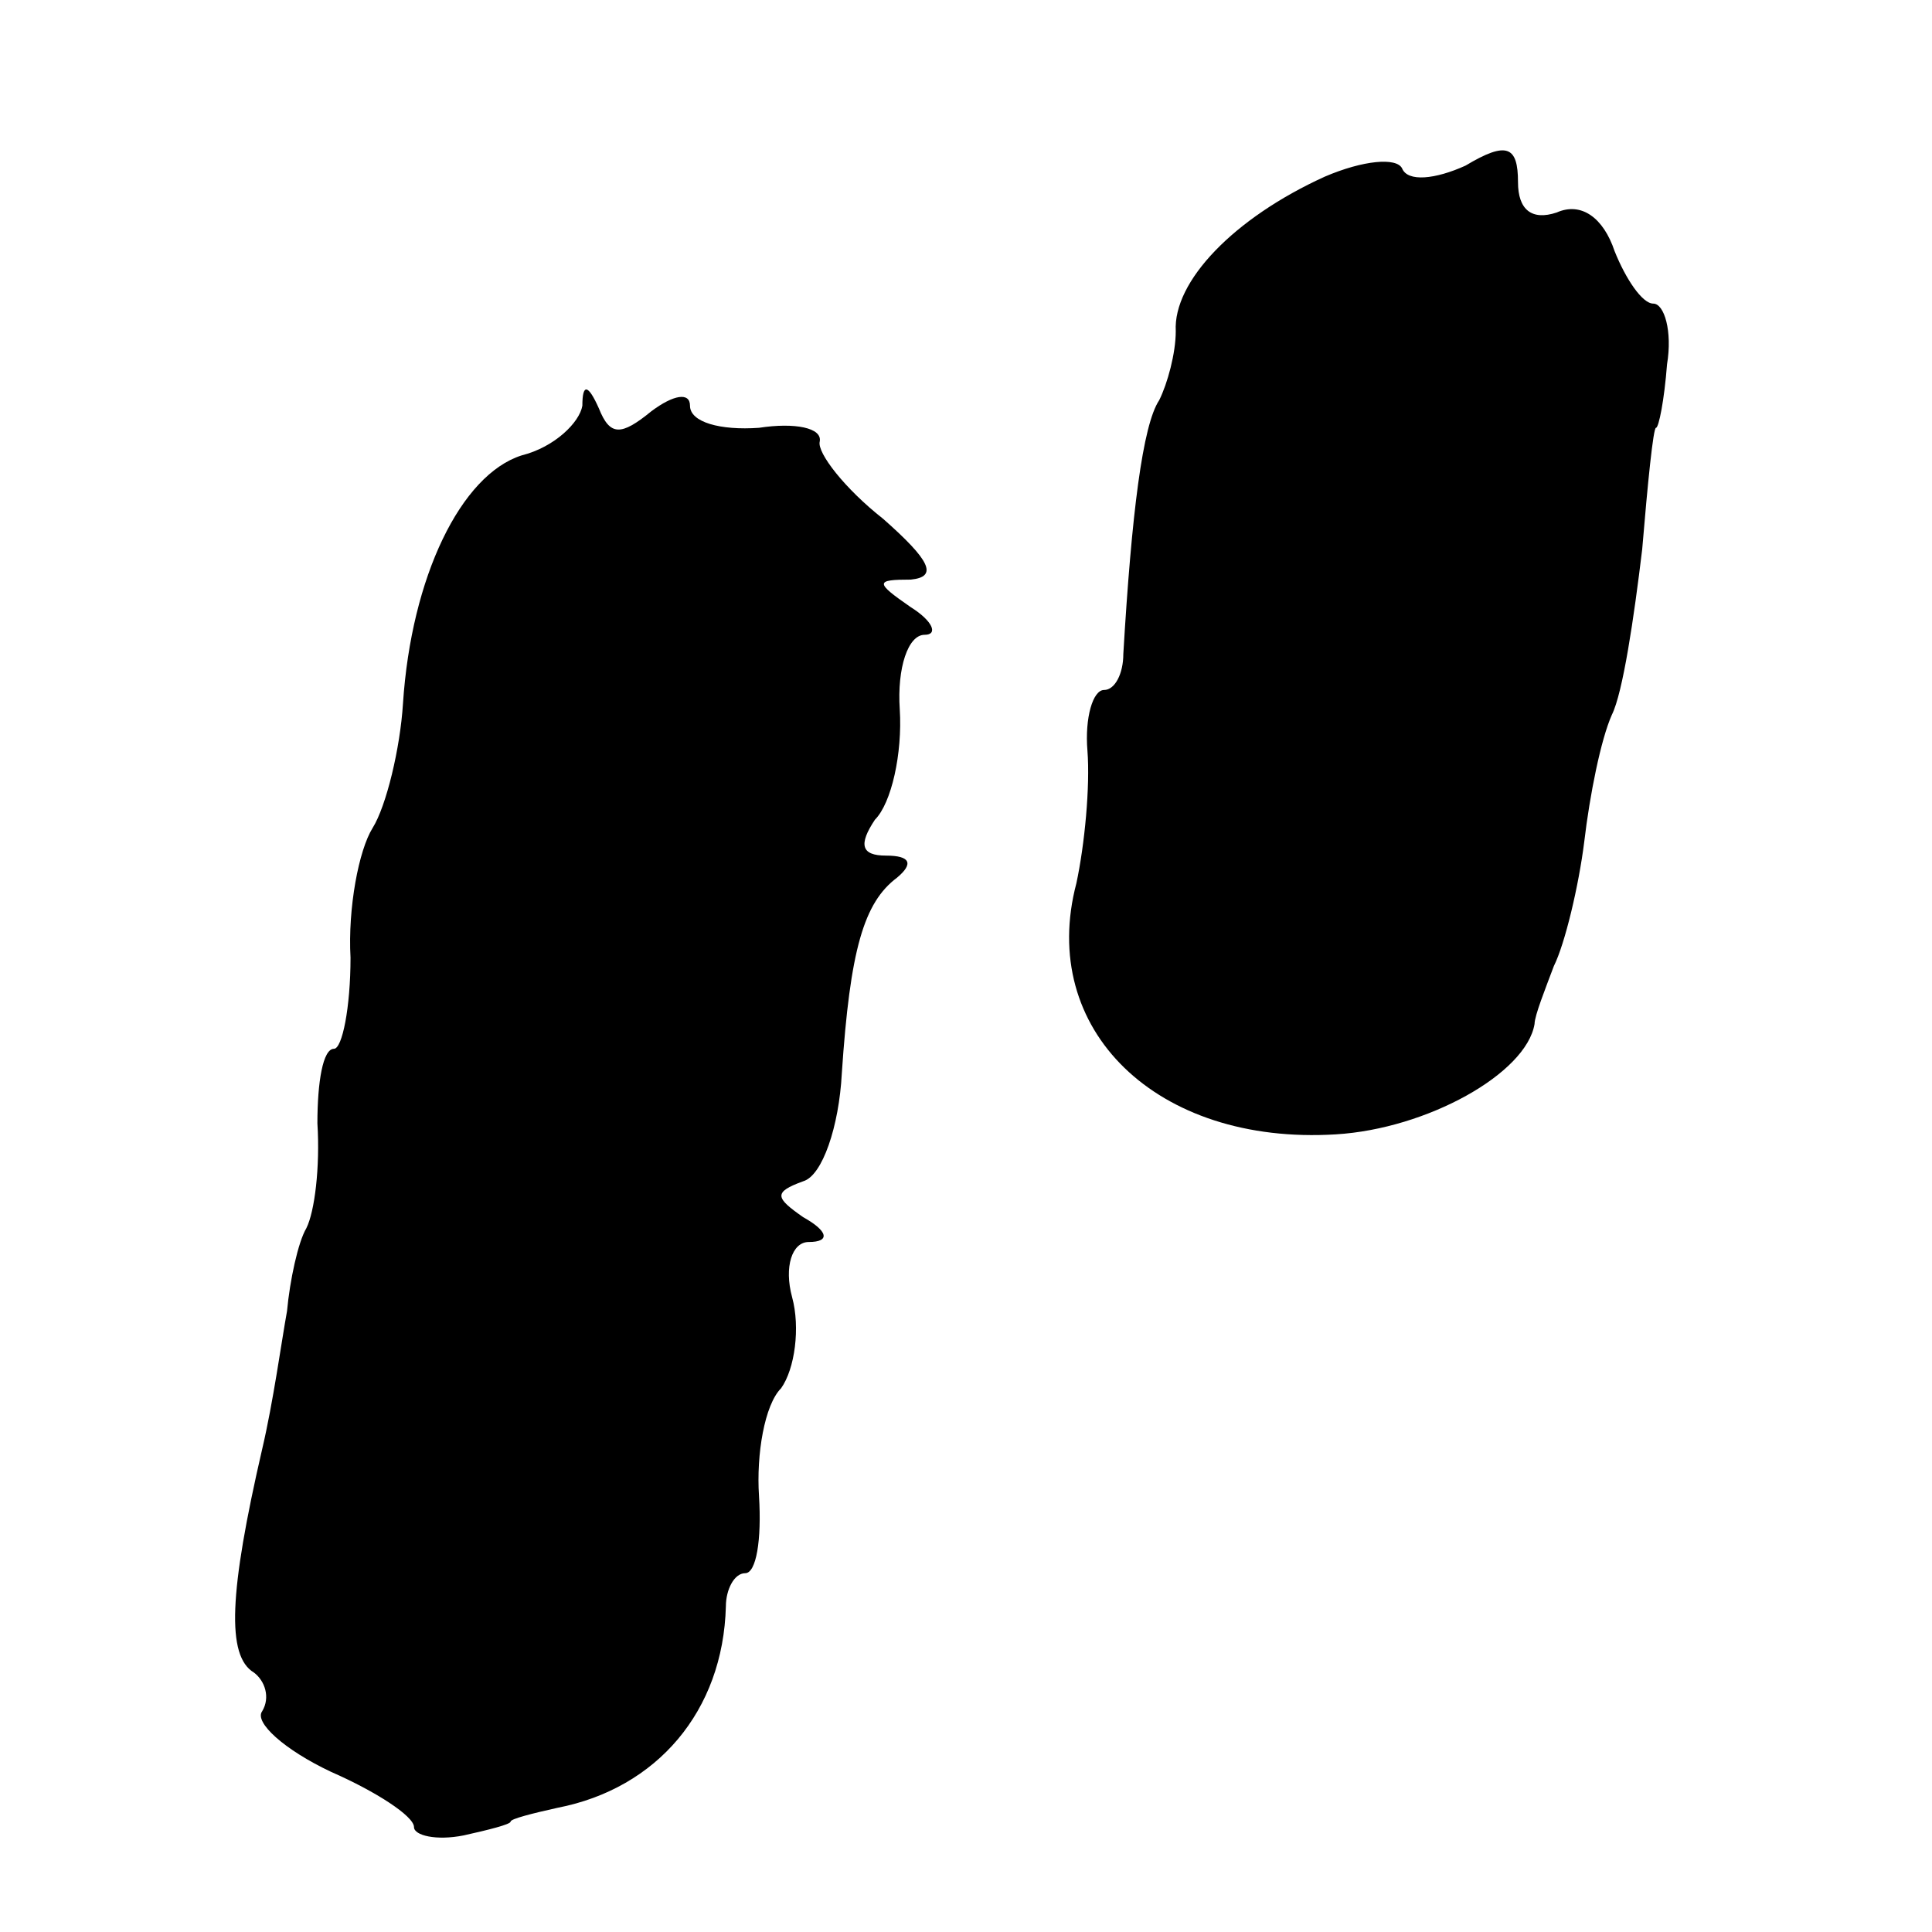<?xml version="1.0" standalone="no"?>
<!DOCTYPE svg PUBLIC "-//W3C//DTD SVG 20010904//EN"
 "http://www.w3.org/TR/2001/REC-SVG-20010904/DTD/svg10.dtd">
<svg version="1.0" xmlns="http://www.w3.org/2000/svg"
 width="70pt" height="70pt" viewBox="0 0 70 70"
 preserveAspectRatio="xMidYMid meet">
<g transform="translate(0,70) scale(0.1,-0.1)"
fill="#000000" stroke="none">
<path d="M480 636 c-33 -15 -55 -38 -54 -56 0 -8 -3 -19 -6 -25 -6 -9 -10 -41
-13 -92 0 -7 -3 -13 -7 -13 -4 0 -7 -10 -6 -22 1 -13 -1 -34 -4 -48 -14 -53
29 -95 94 -91 33 2 69 22 72 40 0 3 4 13 7 21 4 8 9 29 11 45 2 17 6 37 10 46
4 8 8 35 11 60 2 24 4 44 5 44 1 0 3 10 4 23 2 12 -1 22 -5 22 -4 0 -10 9 -14
19 -4 12 -12 18 -21 14 -9 -3 -14 1 -14 11 0 13 -4 15 -19 6 -11 -5 -21 -6
-23 -1 -2 4 -14 3 -28 -3z"/>
<path d="M211 553 c-1 -6 -10 -15 -22 -18 -22 -7 -40 -44 -43 -90 -1 -16 -6
-37 -11 -45 -5 -8 -9 -29 -8 -47 0 -18 -3 -33 -6 -33 -4 0 -6 -12 -6 -27 1
-16 -1 -32 -4 -38 -3 -5 -6 -19 -7 -30 -2 -11 -5 -33 -9 -50 -12 -52 -13 -75
-3 -81 4 -3 6 -9 3 -14 -3 -4 8 -14 25 -22 16 -7 30 -16 30 -20 0 -3 8 -5 18
-3 9 2 17 4 17 5 0 1 8 3 17 5 36 7 60 35 61 73 0 6 3 12 7 12 4 0 6 12 5 28
-1 15 2 33 8 39 5 7 7 22 4 33 -3 11 0 20 6 20 8 0 7 4 -2 9 -10 7 -11 9 0 13
7 2 13 20 14 39 3 45 8 62 20 71 6 5 5 8 -4 8 -9 0 -10 4 -4 13 6 6 10 24 9
40 -1 15 3 27 9 27 5 0 3 5 -5 10 -13 9 -13 10 0 10 10 1 7 7 -10 22 -14 11
-24 24 -23 28 1 5 -9 7 -22 5 -14 -1 -25 2 -25 8 0 5 -6 4 -14 -2 -11 -9 -15
-9 -19 1 -4 9 -6 9 -6 1z"/>
</g>
</svg>
